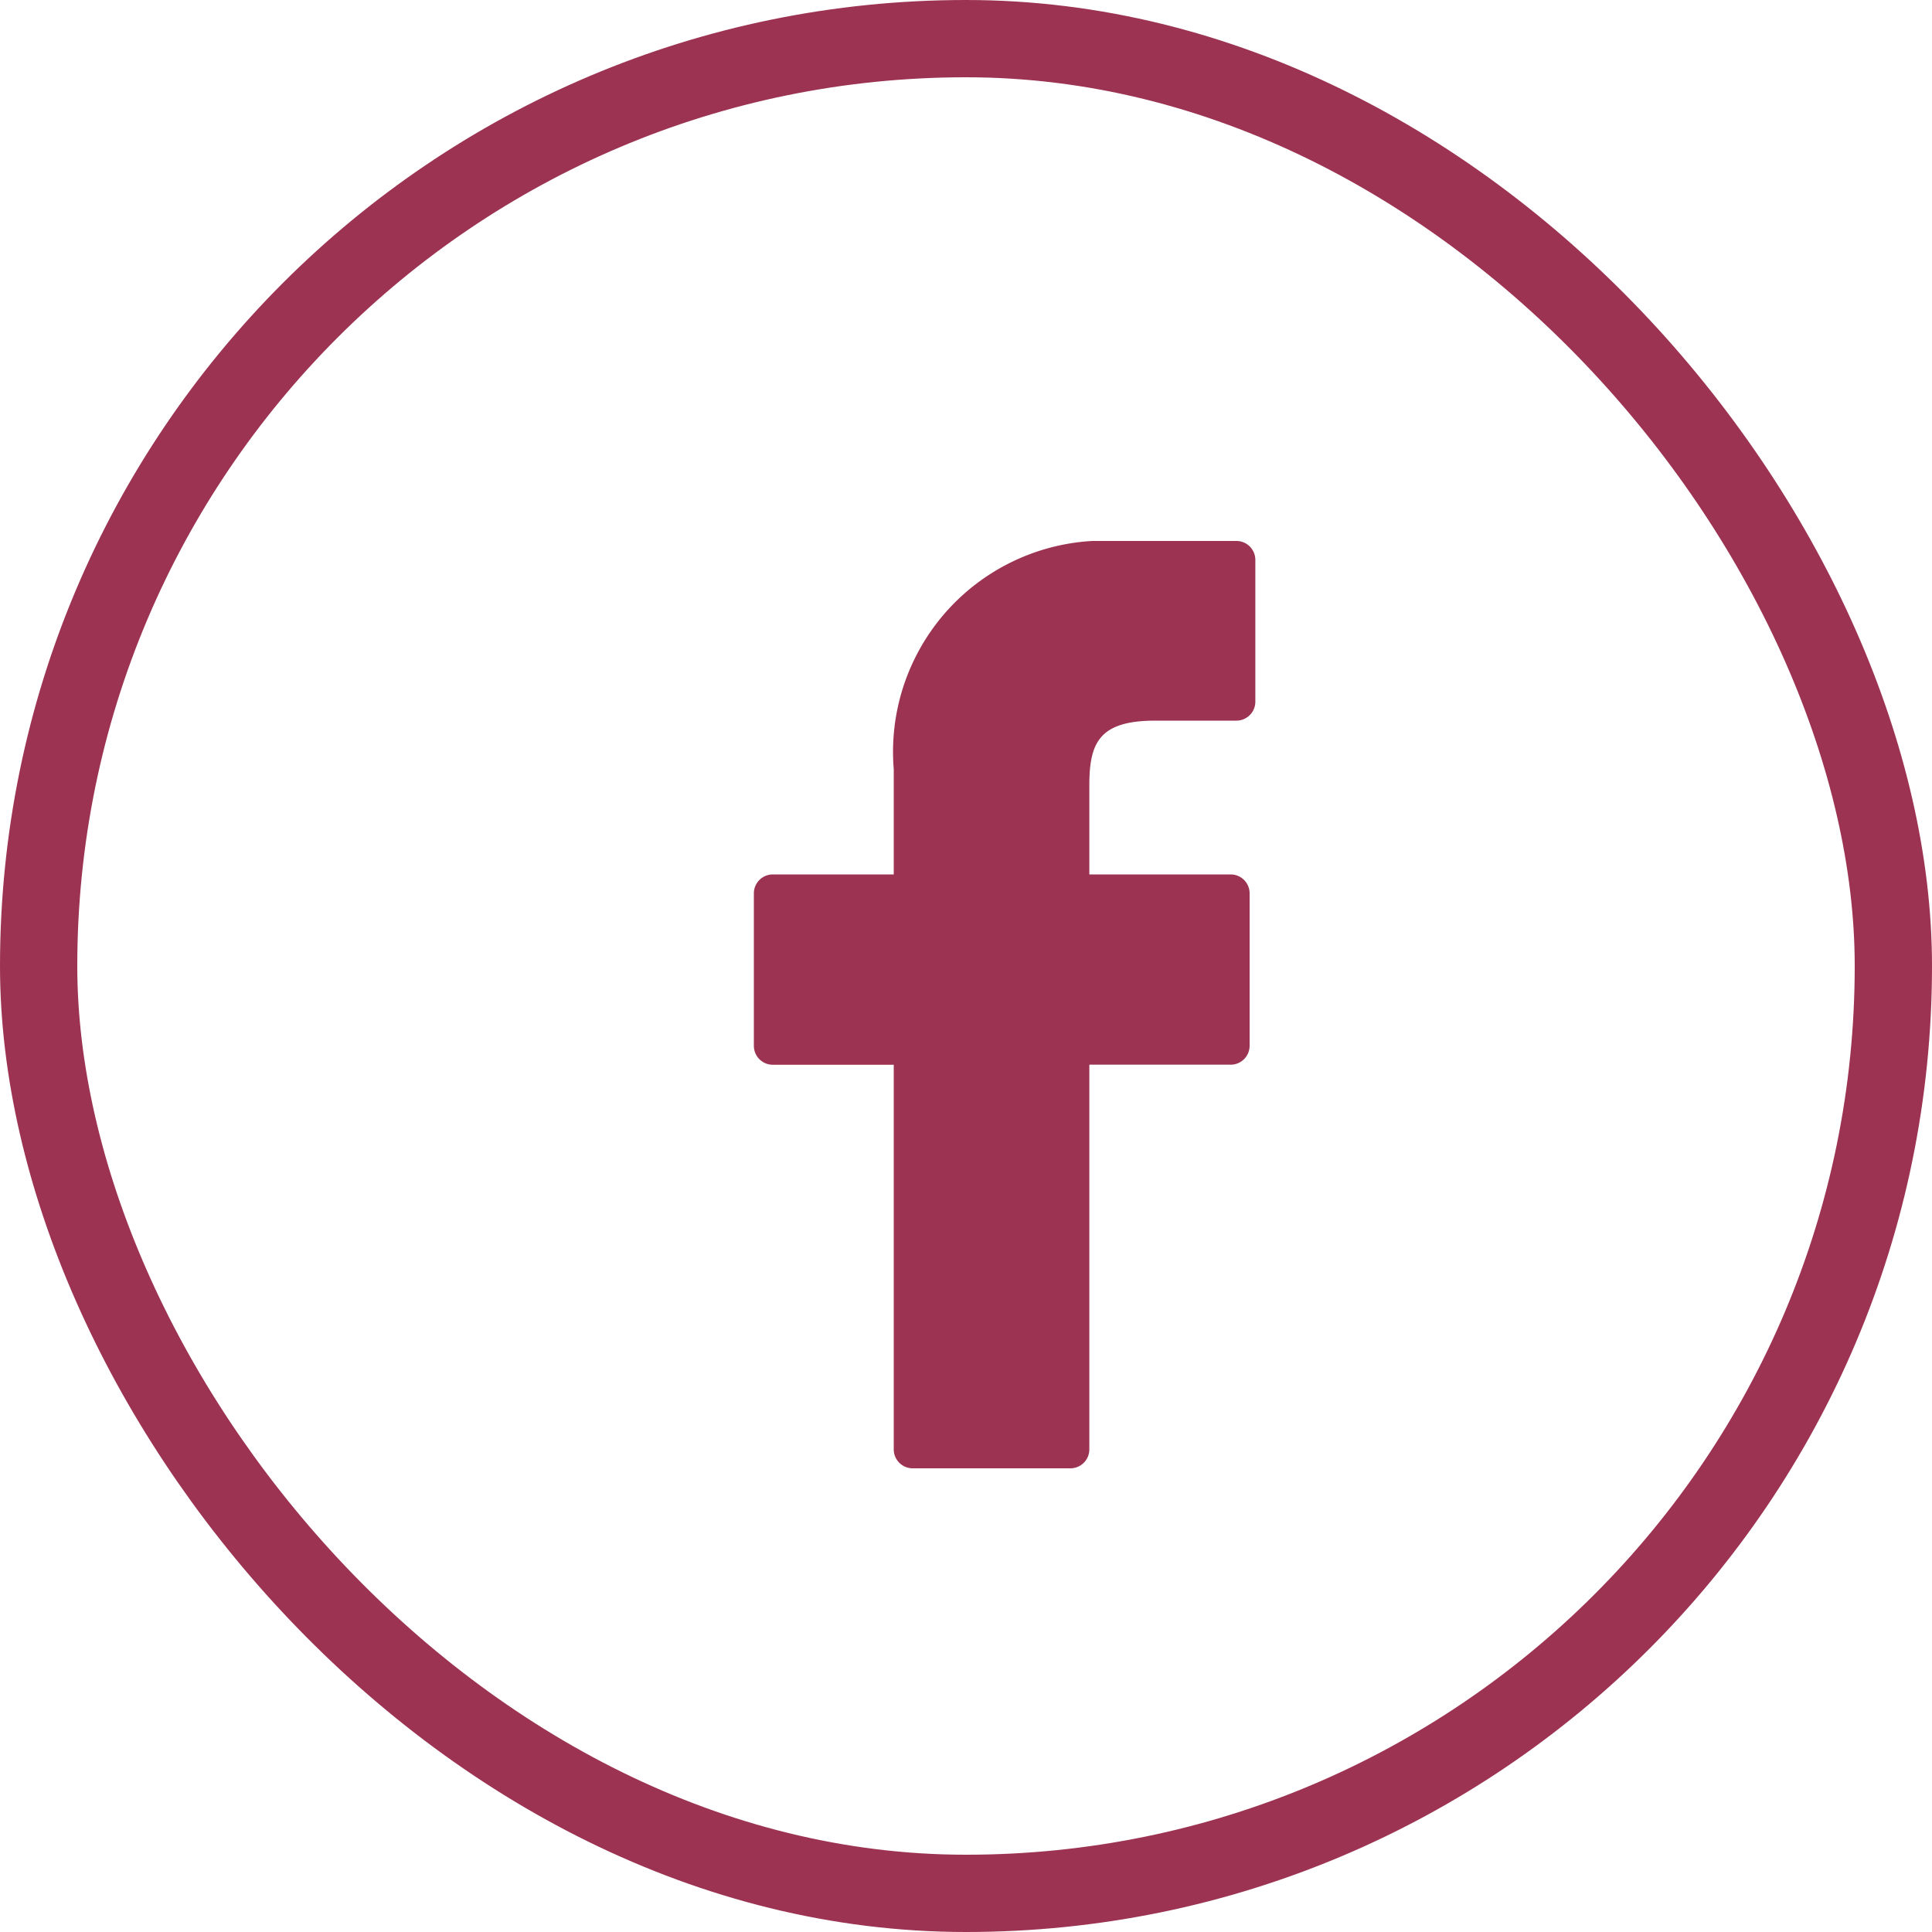 <svg xmlns="http://www.w3.org/2000/svg" xmlns:xlink="http://www.w3.org/1999/xlink" width="25" height="25" viewBox="0 0 25 25">
  <defs>
    <clipPath id="facebook_clip-path">
      <rect id="Rectangle_2285" data-name="Rectangle 2285" width="12" height="12" transform="translate(901 2657)" fill="#9c3353" stroke="#707070" stroke-width="1"></rect>
    </clipPath>
  </defs>
  <g id="Group_3839" data-name="Group 3839" transform="translate(-896 -2652)">
    <g id="Rectangle_2282" data-name="Rectangle 2282" transform="translate(896 2652)" fill="none" stroke="#9c3353" stroke-width="1">
      <rect width="25" height="25" rx="12.5" stroke="none"></rect>
      <rect x="0.5" y="0.5" width="24" height="24" rx="12" fill="none"></rect>
    </g>
    <g id="Mask_Group_221" data-name="Mask Group 221" transform="translate(2 2)" clip-path="url(#facebook_clip-path)">
      <g id="facebook-logo" transform="translate(903.756 2657)">
        <path id="Path_5926" data-name="Path 5926" d="M9.918,0,8.362,0A2.733,2.733,0,0,0,5.484,2.953V4.315H3.919a.245.245,0,0,0-.245.245V6.533a.245.245,0,0,0,.245.245H5.484v4.978A.245.245,0,0,0,5.729,12H7.77a.245.245,0,0,0,.245-.245V6.777H9.844a.245.245,0,0,0,.245-.245V4.56a.245.245,0,0,0-.245-.245H8.015V3.161c0-.555.132-.836.855-.836H9.918a.245.245,0,0,0,.245-.245V.247A.245.245,0,0,0,9.918,0Z" transform="translate(-3.675)" fill="#9c3353"></path>
      </g>
    </g>
  </g>
</svg>